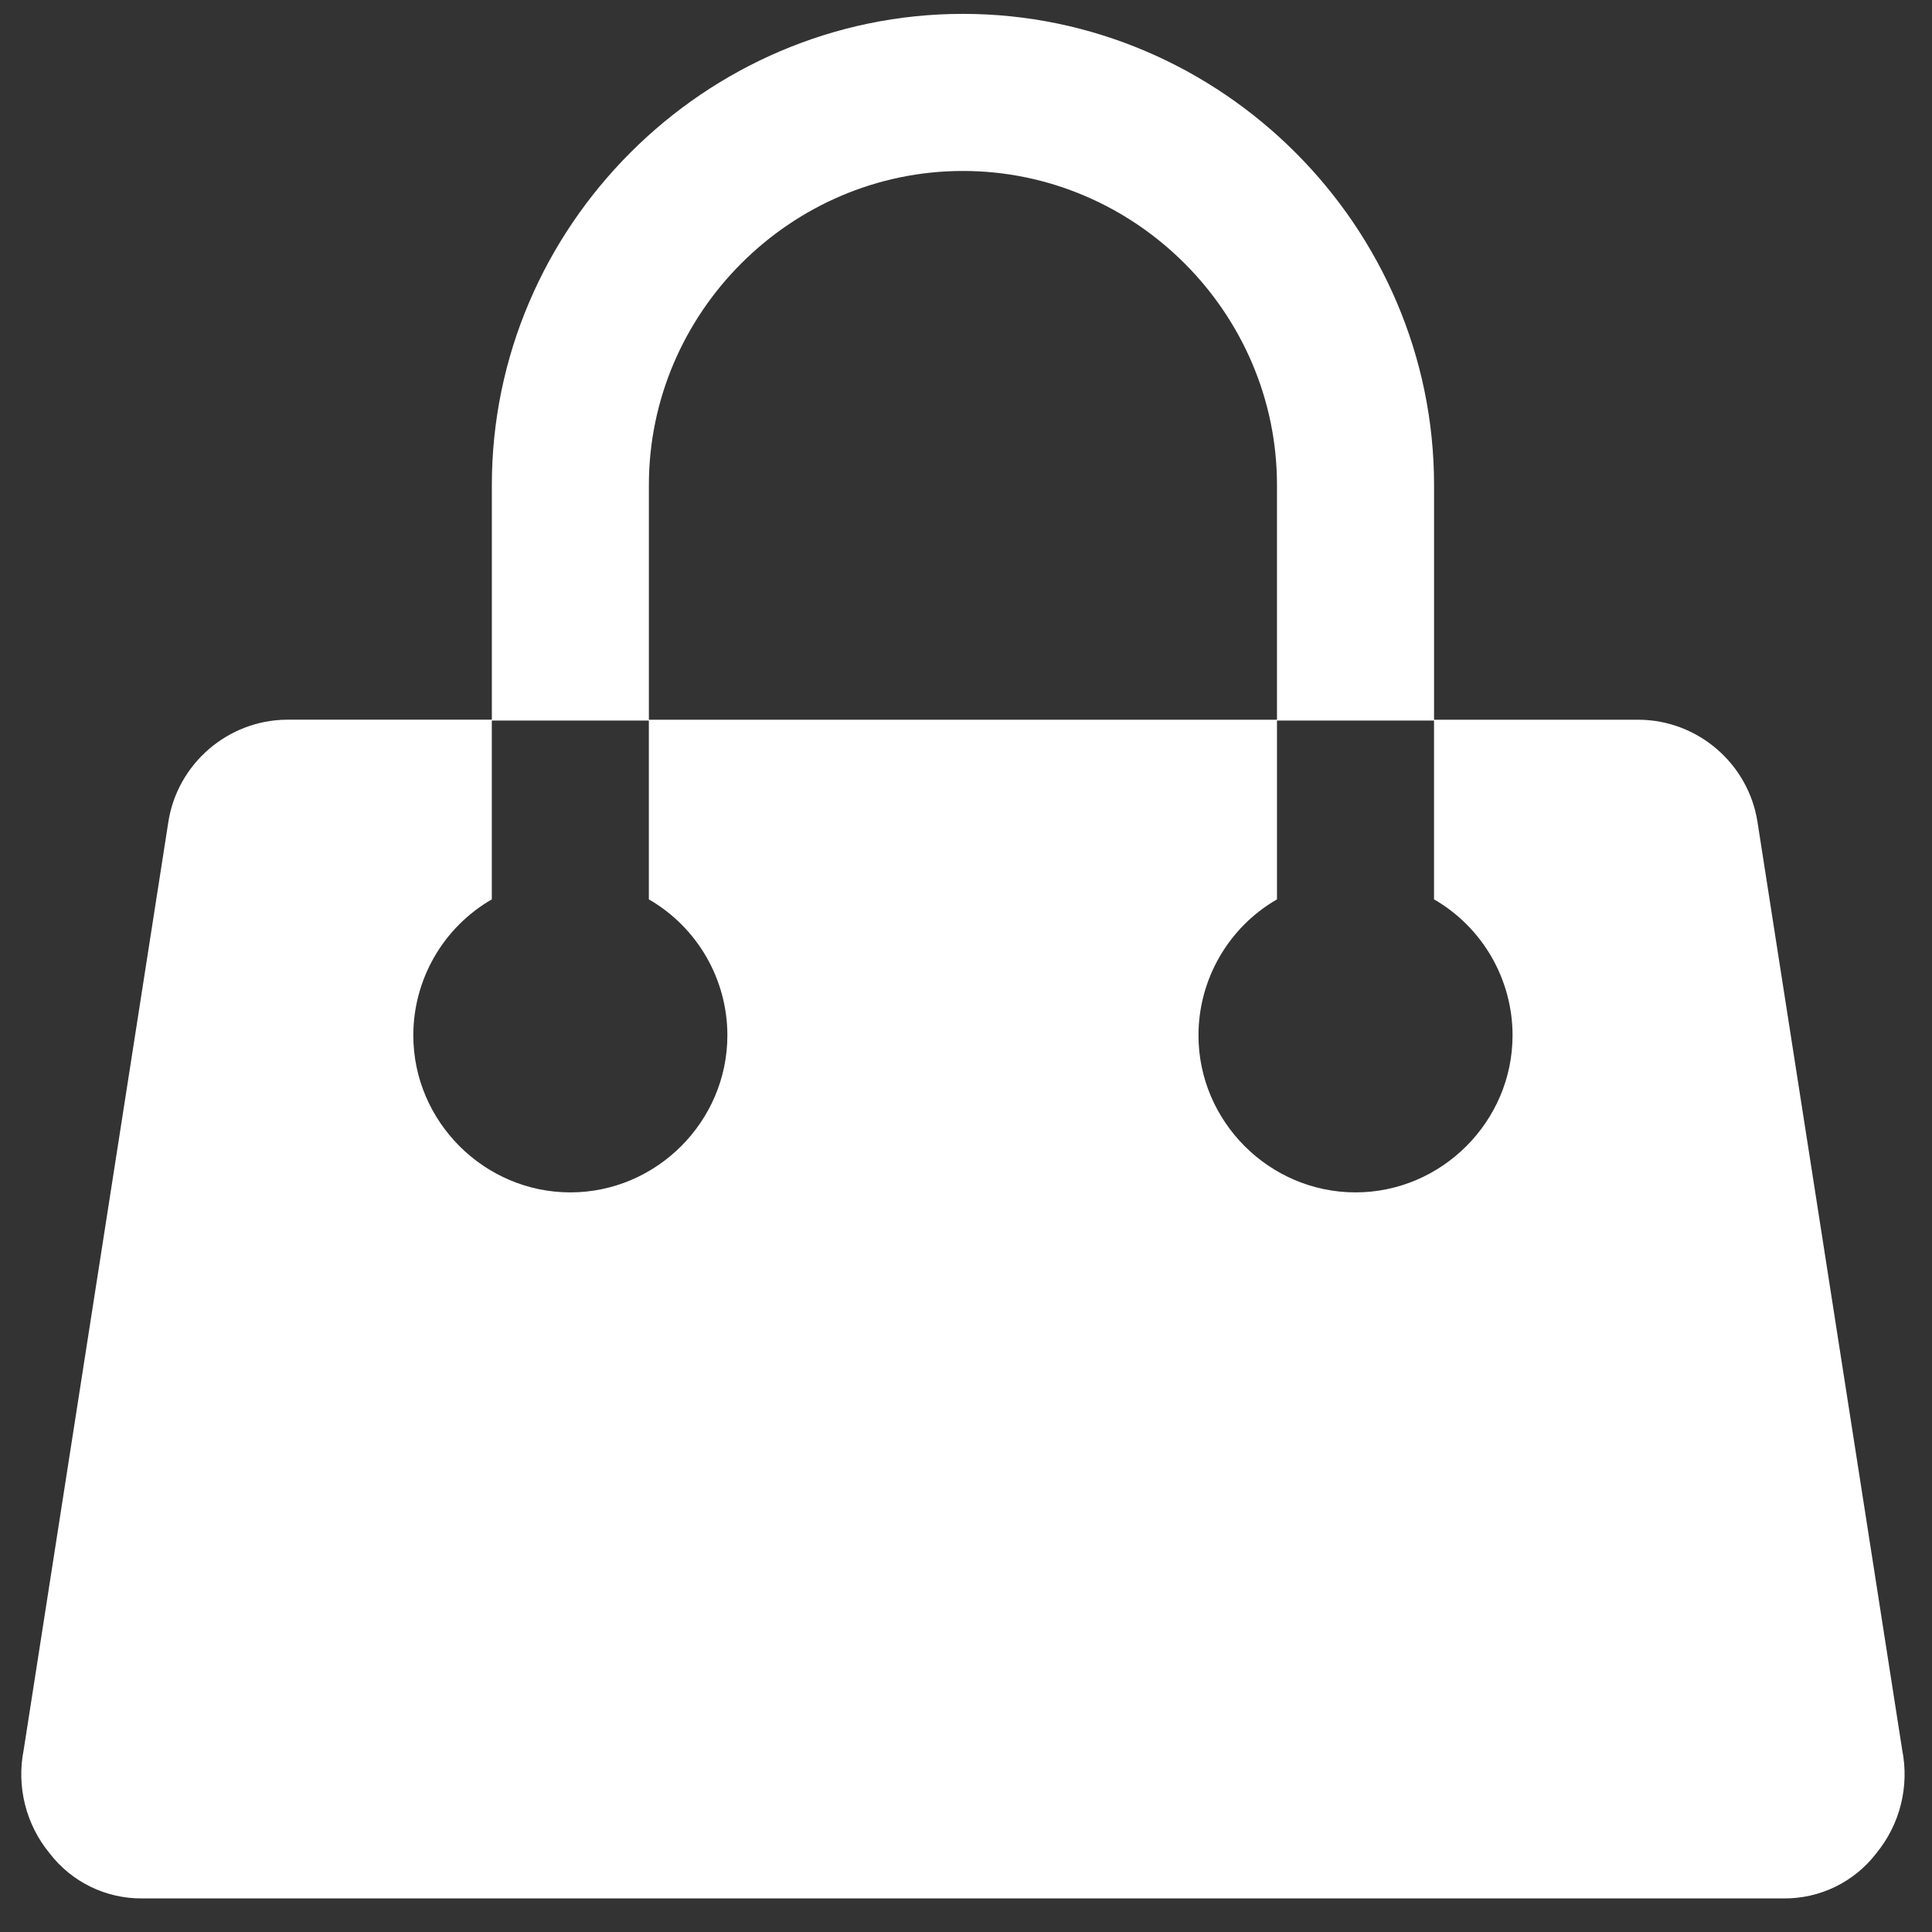 <?xml version="1.0" encoding="UTF-8" standalone="no"?>
<svg xmlns="http://www.w3.org/2000/svg" xmlns:xlink="http://www.w3.org/1999/xlink" xmlns:serif="http://www.serif.com/" width="100%" height="100%" viewBox="0 0 57 57" version="1.1" xml:space="preserve" style="fill-rule:evenodd;clip-rule:evenodd;stroke-linejoin:round;stroke-miterlimit:2;">
  <rect x="0" y="0" width="57" height="57" fill="#333333" stroke="none"/>
  <path id="Path_12" d="M55.362,54.671c-0.651,0.853 -1.668,1.35 -2.741,1.338l-48.421,0c-1.073,0.012 -2.091,-0.485 -2.742,-1.338c-0.695,-0.848 -0.974,-1.965 -0.76,-3.04l4.269,-27.384c0.269,-1.719 1.76,-3.003 3.5,-3.014l6.044,0l0,-6.924c0,-7.625 6.274,-13.899 13.898,-13.9c7.625,0 13.9,6.274 13.9,13.9l0,6.925l6.042,0c1.74,0.011 3.231,1.295 3.5,3.014l4.27,27.383c0.214,1.075 -0.064,2.191 -0.759,3.04Zm-40.852,-33.413l0,5.276c-1.432,0.826 -2.316,2.359 -2.316,4.012c0,2.542 2.091,4.633 4.633,4.633c2.541,0 4.633,-2.091 4.633,-4.633c0,-1.653 -0.885,-3.186 -2.317,-4.012l0,-5.276l-4.633,0Zm23.165,-6.949c0,-5.083 -4.183,-9.265 -9.266,-9.265c-5.082,0 -9.264,4.182 -9.265,9.265l0,6.925l18.531,0l0,-6.925Zm4.633,12.225l0,-5.276l-4.633,0l0,5.276c-1.432,0.826 -2.316,2.359 -2.316,4.012c0,2.542 2.091,4.633 4.633,4.633c2.541,0 4.633,-2.091 4.633,-4.633c0,-1.653 -0.885,-3.186 -2.317,-4.012Z" style="fill:#fff;"></path>
</svg>